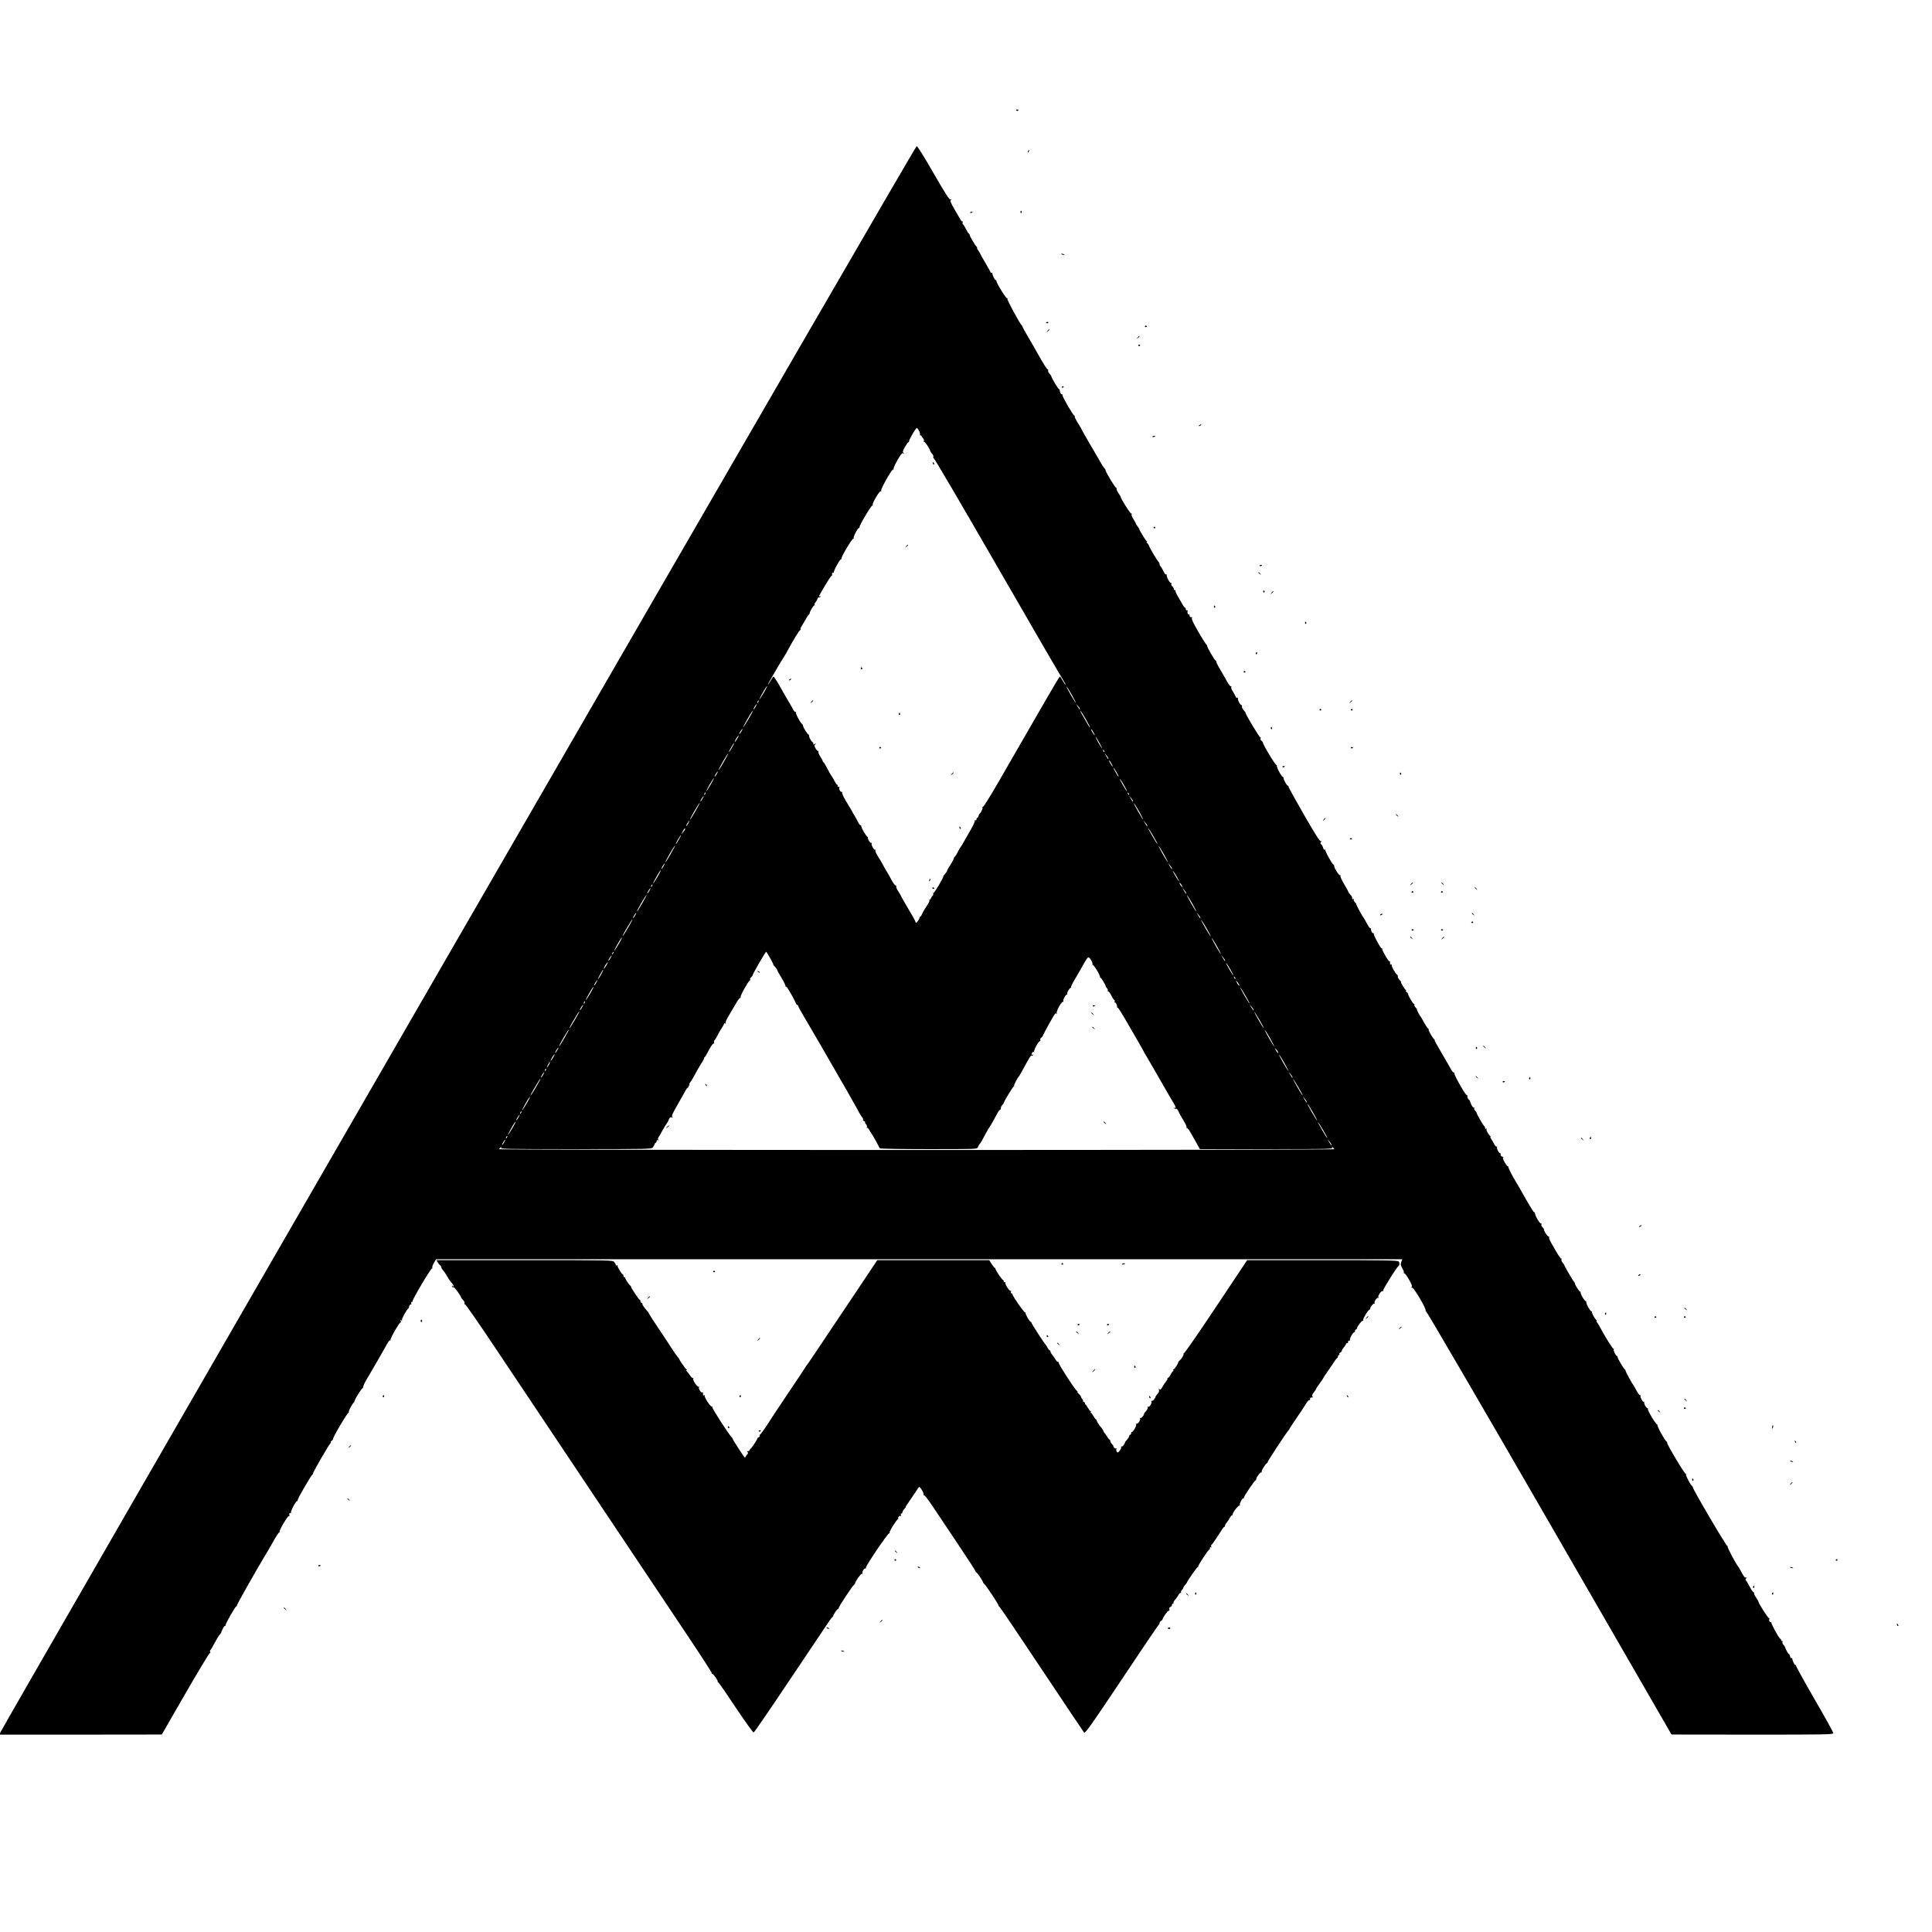 <?xml version="1.0" standalone="no"?>
<!DOCTYPE svg PUBLIC "-//W3C//DTD SVG 20010904//EN"
 "http://www.w3.org/TR/2001/REC-SVG-20010904/DTD/svg10.dtd">
<svg version="1.0" xmlns="http://www.w3.org/2000/svg"
 width="2036pt" height="2036pt" viewBox="0 0 2036 2036"
 preserveAspectRatio="xMidYMid meet">
<g transform="translate(0,2036) scale(0.1,-0.1)"
fill="#000000" stroke="none">
<path d="M10710 19196 c7 -7 13 -7 20 0 6 6 3 10 -10 10 -13 0 -16 -4 -10 -10z"/>
<path d="M4825 10470 c-2651 -4592 -4821 -8358 -4823 -8370 l-3 -20 853 0 853
1 250 434 c137 238 254 431 259 428 5 -4 6 -1 1 7 -4 7 -4 15 1 19 5 3 25 37
44 74 19 37 44 78 55 90 11 12 18 22 16 22 -1 0 5 17 15 37 9 20 20 35 24 33
4 -2 7 2 7 9 0 17 102 196 112 196 4 0 8 6 8 13 0 10 208 378 292 517 16 25
54 91 86 147 31 57 61 103 67 103 5 0 7 4 4 8 -7 12 89 174 98 165 4 -5 7 -3
6 2 -5 22 1 36 12 29 7 -4 8 -3 4 4 -7 12 50 122 63 122 4 0 8 6 8 13 0 16
142 260 156 269 7 4 9 8 5 8 -9 0 171 313 186 322 6 5 7 8 1 8 -5 0 -1 7 10
16 11 8 18 18 16 22 -6 12 153 281 163 275 5 -4 6 -1 2 5 -6 10 34 86 53 102
3 3 7 10 8 16 5 26 80 144 88 137 4 -5 5 -3 1 4 -3 6 13 45 37 85 38 63 180
309 225 390 9 15 19 25 23 23 4 -3 6 1 5 8 -2 18 96 187 105 181 5 -3 6 3 2
12 -5 13 -3 15 7 9 8 -5 11 -4 6 3 -6 10 48 110 67 123 5 3 8 8 7 10 -4 11 13
38 21 33 5 -3 6 2 3 10 -3 9 -1 16 5 16 6 0 10 3 9 8 -5 14 195 352 205 345 6
-3 7 -1 3 5 -4 6 3 30 16 52 l23 40 5092 0 5091 0 -11 -29 c-9 -24 -7 -35 11
-66 12 -20 19 -41 16 -47 -4 -6 -3 -8 3 -5 5 3 28 -26 51 -66 29 -51 37 -74
29 -79 -8 -5 -7 -8 5 -8 20 0 152 -225 142 -242 -4 -6 -3 -8 3 -5 5 3 590
-999 1299 -2228 l1289 -2234 853 -1 c776 0 852 1 852 16 0 9 -88 169 -197 356
-108 187 -196 347 -196 354 0 7 -4 11 -8 9 -7 -5 -35 55 -31 68 1 5 -2 6 -7 2
-6 -3 -13 6 -17 20 -3 14 -9 25 -13 25 -6 0 -33 48 -41 75 -2 6 -10 16 -17 24
-8 7 -12 20 -9 27 3 8 1 13 -3 11 -5 -1 -9 2 -9 7 0 5 -5 12 -10 15 -18 11
-101 164 -95 174 3 6 1 7 -4 4 -13 -8 -26 20 -16 35 3 6 2 8 -4 5 -8 -5 -113
159 -113 177 0 3 -11 22 -25 42 -14 20 -23 40 -20 44 3 4 -1 10 -8 13 -7 2
-25 30 -41 61 -16 31 -33 59 -38 62 -5 3 -4 12 3 20 9 12 9 13 -2 9 -10 -4
-24 13 -44 52 -17 32 -33 60 -36 63 -18 15 -118 203 -113 212 4 6 3 8 -2 5
-10 -5 -368 604 -364 619 1 4 -3 10 -8 13 -17 11 -72 118 -65 126 5 4 3 6 -2
3 -10 -6 -200 313 -196 327 2 4 -2 11 -7 14 -19 12 -102 163 -95 174 3 7 2 9
-2 4 -10 -8 -106 153 -99 165 3 4 1 8 -5 8 -14 0 -42 55 -33 65 4 5 2 5 -4 2
-11 -7 -42 49 -36 66 1 5 -1 6 -6 4 -4 -3 -21 20 -37 51 -17 31 -33 59 -36 62
-10 9 -78 135 -78 144 1 5 -3 12 -8 15 -14 9 -76 115 -76 129 0 6 -3 12 -7 12
-12 0 -41 60 -34 72 4 6 3 8 -3 5 -7 -5 -91 130 -148 238 -5 11 -16 28 -24 38
-8 9 -10 17 -5 17 5 0 4 4 -2 8 -17 12 -54 79 -47 85 3 4 1 7 -4 7 -16 0 -64
90 -56 104 3 6 2 8 -2 3 -11 -9 -66 83 -58 98 4 5 2 7 -2 2 -8 -6 -54 64 -58
88 -1 5 -5 12 -8 15 -9 7 -100 162 -102 174 -1 6 -10 19 -20 30 -10 11 -15 27
-12 35 3 9 3 12 -1 8 -7 -6 -38 42 -110 171 -13 24 -22 48 -19 53 4 5 0 9 -8
9 -11 0 -47 58 -47 75 1 3 -6 13 -15 22 -9 8 -14 22 -11 30 3 8 2 12 -3 9 -11
-7 -62 76 -64 104 -1 10 -4 17 -8 14 -6 -3 -46 62 -127 206 -10 19 -49 86 -86
148 -36 63 -63 118 -60 124 4 6 3 8 -2 5 -6 -3 -22 17 -37 44 -19 33 -24 49
-15 50 7 0 2 5 -11 10 -15 6 -21 14 -17 25 3 8 2 13 -2 10 -12 -7 -44 52 -36
66 4 6 3 8 -3 5 -5 -4 -16 6 -24 21 -7 15 -22 39 -32 55 -10 15 -15 27 -10 27
4 0 3 4 -2 8 -20 14 -46 63 -39 74 4 7 3 8 -4 4 -7 -4 -12 -1 -12 8 0 8 -4 16
-8 18 -9 3 -84 134 -82 143 0 3 -6 13 -15 21 -8 9 -12 20 -9 26 4 6 3 8 -3 5
-5 -3 -18 11 -27 31 -10 20 -16 37 -15 38 2 0 -4 9 -14 19 -10 9 -16 24 -13
32 3 8 2 12 -3 9 -12 -8 -143 222 -135 236 4 6 3 8 -3 5 -5 -3 -19 11 -30 31
-11 20 -56 99 -101 175 -44 75 -78 137 -74 137 4 0 2 4 -4 8 -15 10 -68 102
-58 102 4 0 1 6 -8 13 -8 6 -28 37 -44 67 -16 30 -32 57 -35 60 -9 7 -40 69
-37 73 2 2 -5 11 -15 21 -9 10 -15 22 -12 27 4 5 2 9 -4 9 -10 0 -65 94 -62
105 1 4 -6 13 -16 21 -10 7 -13 14 -8 14 6 0 6 3 -1 8 -13 9 -57 82 -49 82 3
0 -3 10 -15 22 -18 20 -21 27 -19 44 0 4 -4 10 -9 13 -19 13 -62 92 -56 103 4
7 3 8 -4 4 -11 -6 -16 6 -13 27 0 4 -3 7 -8 7 -11 0 -74 109 -74 127 0 7 -3
11 -5 8 -9 -8 -92 146 -85 158 3 5 1 7 -5 3 -10 -6 -28 30 -24 47 1 5 -1 6 -6
4 -4 -3 -21 20 -37 51 -17 31 -33 59 -36 62 -10 9 -80 139 -77 143 2 2 -5 11
-15 21 -9 10 -14 22 -11 28 4 7 2 8 -4 4 -7 -4 -12 -2 -12 3 0 19 -3 25 -22
45 -10 11 -18 23 -18 27 0 3 -21 41 -46 83 -25 42 -42 81 -38 87 4 7 3 9 -4 5
-10 -6 -67 84 -62 100 1 4 -3 10 -8 13 -18 11 -91 144 -85 154 3 6 1 7 -5 3
-7 -4 -14 3 -18 18 -3 14 -12 30 -20 37 -11 9 -12 15 -3 26 9 10 9 12 -2 8
-10 -4 -63 80 -179 282 -91 158 -164 290 -162 295 1 4 -2 8 -6 8 -12 0 -53 76
-45 84 3 3 2 6 -4 6 -16 0 -75 109 -67 122 4 6 3 8 -3 5 -10 -7 -148 223 -144
238 1 4 -5 12 -15 19 -11 8 -14 18 -9 26 5 7 4 11 -1 7 -8 -5 -160 246 -158
262 0 3 -8 15 -18 25 -17 19 -22 31 -19 49 0 4 -3 7 -7 7 -13 0 -43 59 -36 72
4 7 3 8 -5 4 -7 -5 -16 3 -24 21 -7 15 -20 40 -30 55 -10 15 -15 33 -11 39 4
7 3 9 -3 6 -6 -4 -23 17 -39 46 -16 29 -33 60 -39 69 -55 93 -78 135 -78 146
0 6 -4 12 -8 12 -8 0 -90 142 -88 154 0 5 -4 12 -9 15 -5 3 -44 64 -85 136
-52 89 -73 133 -66 141 7 8 4 11 -8 10 -11 0 -17 5 -17 16 1 10 -2 16 -6 13
-10 -6 -22 24 -14 36 3 5 0 8 -8 7 -7 -2 -12 5 -12 14 1 10 -2 16 -5 13 -4 -2
-17 13 -28 33 -11 20 -34 60 -51 89 -17 28 -28 54 -25 57 4 3 1 6 -5 6 -7 0
-12 6 -12 14 0 7 -7 19 -15 26 -9 7 -14 19 -11 27 3 8 2 12 -3 9 -11 -7 -54
72 -45 86 4 7 3 8 -4 4 -7 -4 -19 7 -29 31 -10 21 -24 44 -30 51 -7 7 -13 20
-13 27 0 7 -6 20 -13 27 -17 17 -95 150 -99 169 -2 8 -10 19 -18 26 -8 7 -10
13 -5 13 6 0 6 3 -1 8 -12 8 -73 107 -77 124 -1 7 -10 21 -19 32 -10 11 -18
24 -18 28 0 5 -12 26 -26 48 -15 22 -23 44 -18 51 4 7 3 10 -3 6 -9 -6 -113
159 -113 177 0 3 -11 22 -25 42 -14 20 -22 41 -18 48 3 6 3 8 -2 4 -8 -8 -114
167 -115 189 0 6 -4 13 -8 15 -5 2 -31 41 -57 88 -27 47 -77 134 -113 194 -35
60 -68 118 -73 130 -5 12 -25 45 -44 75 -19 30 -32 58 -29 63 3 4 1 8 -4 8
-12 0 -128 200 -126 217 1 7 -2 11 -6 8 -9 -5 -26 33 -22 48 1 5 -1 6 -5 4 -7
-5 -81 118 -85 140 -1 5 -10 17 -20 28 -10 10 -16 26 -13 34 3 9 3 12 -1 8 -7
-6 -35 37 -109 168 -43 76 -62 110 -109 189 -26 44 -48 85 -49 90 -1 6 -5 13
-8 16 -20 15 -159 272 -153 281 4 7 3 9 -3 6 -10 -6 -113 161 -113 183 0 5 -4
10 -9 10 -10 0 -37 60 -33 73 1 5 -2 6 -8 2 -5 -3 -10 -2 -10 2 0 5 -25 50
-55 101 -30 51 -55 95 -55 98 0 3 -9 19 -21 35 -11 16 -17 29 -12 29 4 0 3 4
-3 8 -15 10 -77 115 -77 130 0 6 -4 12 -8 12 -4 0 -17 20 -29 45 -12 25 -26
48 -32 51 -5 3 -7 13 -3 22 3 9 3 13 -1 9 -4 -4 -12 2 -18 12 -6 11 -35 61
-65 111 -43 75 -51 94 -40 102 11 8 11 9 -3 5 -13 -5 -51 55 -180 278 -100
174 -169 285 -178 285 -9 -1 -1798 -3089 -4835 -8350z m4860 5350 c9 -17 13
-35 10 -41 -4 -5 -2 -8 3 -7 6 2 11 -1 13 -7 1 -5 9 -16 16 -24 8 -7 12 -20 9
-28 -3 -8 -2 -12 2 -9 8 5 58 -68 64 -93 2 -8 11 -23 21 -33 10 -11 16 -26 13
-34 -3 -8 -2 -13 2 -10 5 3 296 -493 647 -1102 351 -609 663 -1147 693 -1195
30 -48 53 -90 50 -92 -2 -2 -15 16 -28 40 -14 25 -27 45 -31 45 -3 0 -63 -98
-131 -217 -69 -120 -183 -317 -253 -438 -70 -121 -193 -334 -272 -472 -84
-146 -150 -250 -156 -246 -6 3 -7 1 -3 -5 6 -10 -15 -54 -34 -72 -3 -3 -6 -12
-8 -20 -2 -8 -8 -16 -13 -18 -5 -2 -9 -10 -9 -18 0 -9 -5 -12 -12 -8 -6 4 -8
3 -5 -3 4 -6 -15 -48 -41 -93 -26 -45 -60 -105 -76 -133 -16 -29 -32 -54 -35
-57 -3 -3 -17 -26 -30 -52 -13 -27 -27 -48 -31 -48 -4 0 -7 -6 -7 -12 0 -7
-16 -39 -36 -70 -21 -31 -37 -61 -37 -66 0 -4 -9 -18 -20 -30 -11 -12 -20 -24
-19 -28 3 -11 -93 -174 -103 -174 -5 0 -7 -4 -3 -9 3 -5 -2 -16 -10 -24 -8 -9
-15 -20 -15 -26 0 -6 -5 -11 -11 -11 -5 0 -8 -4 -5 -8 5 -8 -4 -24 -52 -97 -7
-11 -18 -32 -25 -47 -6 -16 -15 -28 -19 -28 -4 0 -8 -6 -8 -12 -1 -17 -39 -67
-40 -51 0 7 -14 36 -31 65 -59 99 -129 221 -129 225 0 2 -12 21 -26 43 -14 21
-23 44 -19 50 3 6 1 9 -5 8 -7 -2 -26 24 -44 57 -17 33 -43 78 -57 100 -13 22
-31 53 -39 70 -8 16 -30 52 -48 80 -18 27 -30 56 -27 63 3 7 1 11 -3 8 -12 -7
-44 52 -36 66 4 6 3 8 -3 5 -5 -3 -17 7 -27 24 -9 16 -14 29 -9 29 4 0 3 4 -3
8 -17 11 -65 92 -67 112 -1 10 -4 17 -8 14 -4 -2 -14 8 -22 23 -7 16 -23 45
-35 66 -12 20 -31 52 -41 71 -11 18 -38 64 -60 101 -23 38 -39 75 -37 82 3 8
2 11 -4 8 -11 -7 -33 32 -25 45 4 6 1 9 -7 8 -7 -2 -12 3 -11 10 2 6 0 12 -5
12 -4 0 -16 17 -27 38 -10 20 -24 44 -31 52 -6 8 -27 44 -45 80 -19 36 -37 67
-41 68 -5 2 -8 8 -8 12 0 5 -11 26 -25 46 -14 21 -23 44 -20 51 2 8 1 12 -3 9
-5 -3 -16 9 -26 25 -15 25 -16 33 -4 47 12 15 11 16 -4 3 -17 -12 -19 -12 -17
5 0 4 -3 10 -8 13 -19 13 -43 62 -37 73 4 6 3 8 -2 5 -9 -5 -62 78 -62 97 0 5
-4 12 -9 15 -19 14 -73 114 -66 124 3 7 3 9 -2 5 -7 -7 -21 11 -41 52 -4 8
-24 42 -44 75 -20 33 -40 67 -44 75 -4 8 -12 24 -19 35 -7 11 -27 46 -45 78
-19 31 -37 57 -40 57 -4 0 -18 -20 -32 -45 -13 -24 -26 -42 -28 -40 -3 3 116
209 177 305 9 14 21 35 27 47 63 117 128 223 137 223 6 0 7 3 4 7 -4 3 0 17 8
29 8 13 27 45 42 71 14 26 30 51 35 54 6 3 10 10 10 15 0 18 39 84 49 84 6 0
8 4 4 9 -3 5 1 16 9 23 7 8 17 24 20 36 4 12 11 20 16 17 5 -3 12 0 16 6 4 8
3 9 -4 5 -7 -4 -12 -5 -12 -3 0 13 123 217 131 217 5 0 8 3 8 8 -3 20 2 32 13
26 6 -4 8 -3 5 3 -7 11 67 146 75 138 3 -3 5 1 5 8 0 25 115 217 126 210 6 -3
7 -1 3 5 -7 12 47 116 56 107 2 -3 5 1 5 9 0 23 127 235 137 229 5 -4 6 -1 3
5 -10 14 72 154 85 145 7 -3 8 -1 4 6 -9 14 114 232 127 224 6 -3 7 -1 4 4 -4
6 14 47 39 91 34 61 50 80 62 75 13 -4 14 -3 3 5 -11 8 -8 19 15 61 16 28 32
51 37 51 4 0 7 5 7 11 0 17 71 139 81 139 4 0 16 -14 24 -30z m-1636 -2760
c-23 -38 -43 -70 -46 -70 -5 0 53 105 70 128 22 29 13 7 -24 -58z m3245 -21
c25 -45 45 -84 43 -85 -2 -2 -26 37 -55 87 -28 49 -47 87 -43 84 5 -2 30 -42
55 -86z m-3301 -74 c-3 -9 -8 -14 -10 -11 -3 3 -2 9 2 15 9 16 15 13 8 -4z
m-31 -54 c-9 -16 -18 -28 -21 -26 -4 5 27 55 34 55 2 0 -4 -13 -13 -29z m3418
-24 c0 -12 0 -11 -24 28 l-17 30 20 -24 c12 -13 21 -28 21 -34z m-3493 -106
c-29 -49 -54 -88 -55 -86 -4 3 72 139 91 163 23 29 12 6 -36 -77z m3557 -2
c25 -45 45 -84 43 -86 -2 -2 -16 18 -30 44 -15 27 -38 68 -53 92 -15 24 -22
41 -17 38 6 -4 32 -44 57 -88z m-3632 -128 c-9 -16 -18 -28 -21 -26 -4 5 27
55 34 55 2 0 -4 -13 -13 -29z m3713 -12 c22 -41 11 -36 -14 7 -12 19 -16 32
-11 29 6 -3 17 -19 25 -36z m-3756 -64 c-12 -19 -23 -35 -25 -35 -6 0 14 40
29 58 18 23 16 12 -4 -23z m3821 -50 c18 -33 28 -55 23 -50 -6 6 -26 37 -44
70 -18 33 -28 56 -22 50 5 -5 25 -37 43 -70z m-3877 -44 c-15 -28 -29 -48 -31
-46 -4 4 48 95 55 95 2 0 -8 -22 -24 -49z m3925 -46 c-3 -3 -9 2 -12 12 -6 14
-5 15 5 6 7 -7 10 -15 7 -18z m-4011 -105 c-28 -49 -52 -88 -54 -86 -6 5 93
176 102 176 2 0 -19 -40 -48 -90z m4053 37 c0 -12 0 -11 -24 28 l-17 30 20
-24 c12 -13 21 -28 21 -34z m35 -58 c22 -41 11 -36 -14 7 -12 19 -16 32 -11
29 6 -3 17 -19 25 -36z m50 -85 c15 -25 25 -47 23 -49 -2 -2 -16 18 -31 46
-35 62 -28 65 8 3z m-4213 -23 c-9 -16 -18 -28 -21 -26 -4 5 27 55 34 55 2 0
-4 -13 -13 -29z m-62 -107 c-21 -36 -41 -68 -45 -72 -10 -10 23 55 52 101 39
62 34 42 -7 -29z m4359 -16 c18 -32 30 -58 28 -58 -3 0 -24 33 -47 73 -23 39
-35 65 -27 57 8 -8 29 -41 46 -72z m-4416 -83 c-3 -9 -8 -14 -10 -11 -3 3 -2
9 2 15 9 16 15 13 8 -4z m4465 -10 c-3 -3 -9 2 -12 12 -6 14 -5 15 5 6 7 -7
10 -15 7 -18z m-4496 -44 c-9 -16 -18 -28 -21 -26 -4 5 27 55 34 55 2 0 -4
-13 -13 -29z m4538 -24 c0 -12 0 -11 -24 28 l-17 30 20 -24 c12 -13 21 -28 21
-34z m-4613 -107 c-28 -49 -52 -88 -54 -86 -6 5 93 176 102 176 2 0 -19 -40
-48 -90z m4677 -1 c25 -45 45 -84 43 -85 -2 -2 -26 37 -55 87 -28 49 -47 87
-43 84 5 -2 30 -42 55 -86z m-4752 -128 c-9 -16 -18 -28 -21 -26 -4 5 27 55
34 55 2 0 -4 -13 -13 -29z m4838 -24 c0 -12 0 -11 -24 28 l-17 30 20 -24 c12
-13 21 -28 21 -34z m64 -108 c26 -44 46 -82 44 -84 -2 -2 -27 37 -55 86 -29
50 -49 88 -44 85 4 -3 29 -42 55 -87z m-4934 74 c0 -5 -10 -19 -21 -33 l-20
-25 16 33 c15 30 25 41 25 25z m-67 -112 c-15 -28 -29 -48 -31 -46 -4 4 48 95
55 95 2 0 -8 -22 -24 -49z m-86 -151 c-28 -49 -52 -88 -54 -86 -6 5 93 176
102 176 2 0 -19 -40 -48 -90z m5198 -2 c25 -44 44 -82 42 -84 -1 -2 -26 37
-54 86 -28 50 -47 88 -42 85 4 -3 29 -42 54 -87z m-5273 -127 c-9 -16 -18 -28
-21 -26 -4 5 27 55 34 55 2 0 -4 -13 -13 -29z m5358 -24 c0 -12 0 -11 -24 28
l-17 30 20 -24 c12 -13 21 -28 21 -34z m-5421 -87 c-23 -38 -43 -70 -46 -70
-5 0 53 105 70 128 22 29 13 7 -24 -58z m5476 -5 c15 -27 23 -45 17 -40 -5 6
-24 35 -42 65 -17 30 -25 48 -17 40 7 -8 26 -37 42 -65z m55 -99 c0 -6 -7 -1
-15 10 -8 10 -15 23 -15 28 0 6 7 1 15 -10 8 -10 15 -23 15 -28z m-5587 9 c-3
-9 -8 -14 -10 -11 -3 3 -2 9 2 15 9 16 15 13 8 -4z m-31 -54 c-9 -16 -18 -28
-21 -26 -4 5 27 55 34 55 2 0 -4 -13 -13 -29z m5658 -24 c0 -12 0 -11 -24 28
l-17 30 20 -24 c12 -13 21 -28 21 -34z m-5733 -107 c-28 -49 -52 -88 -54 -86
-6 5 93 176 102 176 2 0 -19 -40 -48 -90z m5797 -1 c25 -45 45 -84 43 -85 -2
-2 -26 37 -55 87 -28 49 -47 87 -43 84 5 -2 30 -42 55 -86z m-5872 -128 c-9
-16 -18 -28 -21 -26 -4 5 27 55 34 55 2 0 -4 -13 -13 -29z m5958 -24 c0 -12 0
-11 -24 28 l-17 30 20 -24 c12 -13 21 -28 21 -34z m-6033 -106 c-28 -49 -54
-88 -56 -86 -2 2 14 32 34 67 57 96 65 108 70 108 2 0 -19 -40 -48 -89z m6097
-2 c26 -44 46 -83 44 -85 -2 -2 -27 37 -56 87 -28 49 -48 87 -43 85 4 -3 29
-42 55 -87z m-6195 -169 c-23 -38 -43 -70 -46 -70 -5 0 53 105 70 128 22 29
13 7 -24 -58z m6305 -21 c25 -45 45 -84 43 -85 -2 -2 -26 37 -55 87 -28 49
-47 87 -43 84 5 -2 30 -42 55 -86z m-6361 -74 c-3 -9 -8 -14 -10 -11 -3 3 -2
9 2 15 9 16 15 13 8 -4z m1653 -52 c21 -38 36 -68 33 -68 -2 0 6 -11 19 -25
12 -13 22 -27 22 -32 0 -4 20 -41 45 -82 25 -40 44 -80 42 -87 -2 -8 -2 -10 1
-6 2 5 10 -1 18 -11 22 -31 85 -145 91 -164 3 -10 9 -18 14 -18 5 0 9 -4 9 -9
0 -4 26 -53 58 -107 65 -109 314 -539 345 -594 10 -19 43 -75 72 -125 29 -49
63 -110 77 -135 14 -25 36 -63 48 -85 13 -22 33 -58 44 -80 12 -22 27 -46 34
-53 7 -8 10 -17 7 -22 -3 -4 2 -11 11 -14 9 -4 14 -9 11 -12 -3 -4 1 -13 9
-21 8 -9 13 -22 10 -30 -3 -8 -2 -12 3 -9 4 3 14 -7 22 -22 8 -15 16 -29 19
-32 10 -10 90 -153 90 -161 0 -5 230 -9 514 -9 505 0 515 0 521 20 3 11 12 26
18 33 11 12 20 26 73 126 13 24 28 49 33 55 8 10 41 68 84 148 11 20 23 35 27
33 3 -2 7 6 7 18 1 12 8 26 15 32 7 5 14 15 15 21 3 17 94 168 107 176 6 4 7
8 3 8 -7 0 39 88 53 100 3 3 12 19 21 35 90 166 103 188 111 179 3 -3 9 0 14
7 4 8 3 10 -4 5 -14 -8 -15 -4 -6 18 3 9 11 13 18 9 6 -3 8 -3 4 2 -9 10 41
105 58 112 8 3 11 10 7 16 -3 5 1 15 9 21 8 6 16 14 16 19 2 7 50 98 67 126 6
9 23 40 39 69 21 38 32 49 39 40 6 -9 7 -7 3 5 -7 22 53 129 68 120 5 -3 6 -1
2 5 -8 13 23 72 38 72 5 0 6 3 3 6 -8 8 24 64 36 64 4 0 6 3 4 8 -3 4 19 48
49 97 29 50 70 120 90 157 31 54 40 65 52 56 20 -17 42 -64 34 -74 -4 -5 -3
-6 2 -2 9 8 79 -106 79 -129 0 -7 3 -11 5 -8 5 5 52 -71 55 -90 1 -5 8 -16 15
-23 7 -8 9 -18 6 -24 -4 -6 -3 -8 3 -5 5 3 20 -16 34 -43 13 -27 28 -50 33
-50 4 0 5 -7 2 -16 -3 -8 -2 -12 3 -9 9 5 27 -32 23 -47 -1 -5 2 -8 7 -8 7 0
44 -60 121 -194 9 -17 47 -82 84 -145 36 -62 66 -115 66 -117 0 -3 11 -21 24
-42 12 -20 78 -134 146 -252 67 -118 133 -232 146 -252 26 -40 31 -64 12 -52
-7 4 -8 3 -4 -4 4 -6 12 -9 19 -6 7 2 18 -10 26 -28 7 -18 31 -61 53 -96 21
-34 36 -68 32 -74 -4 -6 -3 -8 3 -5 6 4 28 -26 50 -66 22 -40 51 -91 64 -114
l24 -43 704 0 c669 0 703 1 690 18 -13 15 -12 16 4 3 9 -7 17 -17 17 -22 0 -4
-1980 -8 -4400 -8 -2420 0 -4400 4 -4400 8 0 5 8 15 18 22 15 13 16 12 3 -3
-13 -17 26 -18 786 -18 760 0 799 1 813 18 8 10 16 25 18 33 2 8 8 16 13 17 5
2 9 10 9 18 0 9 5 12 12 8 7 -4 8 -3 4 5 -4 6 -3 17 2 24 6 7 25 39 42 72 18
33 39 67 46 75 7 8 17 28 23 44 9 21 16 26 29 21 13 -5 14 -3 6 5 -9 9 6 42
59 133 38 67 76 134 84 150 8 15 19 27 24 27 6 0 7 5 4 10 -3 6 -1 10 5 10 6
0 9 4 5 9 -3 5 0 15 7 23 7 7 22 31 34 53 29 55 58 106 88 154 15 22 26 45 26
50 0 5 3 11 8 13 4 2 16 21 27 43 30 62 61 106 69 98 4 -4 4 0 1 9 -3 8 0 22
7 29 8 8 21 30 30 49 9 19 28 52 42 73 14 21 26 42 26 48 0 6 5 7 12 3 6 -4 8
-3 5 3 -6 9 8 39 53 113 5 8 28 48 51 87 22 40 45 70 50 67 5 -3 6 1 4 9 -6
13 81 169 97 175 5 2 6 7 3 12 -3 4 2 13 10 20 8 7 15 16 15 20 0 14 137 250
144 250 3 0 21 -30 42 -67z m-1684 -2 c-9 -16 -18 -28 -21 -26 -4 5 27 55 34
55 2 0 -4 -13 -13 -29z m6478 -24 c0 -12 0 -11 -24 28 l-17 30 20 -24 c12 -13
21 -28 21 -34z m-6521 -52 c-12 -19 -23 -35 -25 -35 -6 0 14 40 29 58 18 23
16 12 -4 -23z m6580 -47 c18 -32 30 -58 28 -58 -3 0 -24 33 -47 73 -23 39 -35
65 -27 57 8 -8 29 -41 46 -72z m-6635 -48 c-15 -28 -29 -49 -31 -47 -4 5 47
97 53 97 3 0 -7 -23 -22 -50z m6684 -45 c-3 -3 -9 2 -12 12 -6 14 -5 15 5 6 7
-7 10 -15 7 -18z m-6736 -44 c-9 -16 -18 -28 -21 -26 -4 5 27 55 34 55 2 0 -4
-13 -13 -29z m6778 -25 c0 -12 -14 5 -31 39 -8 16 -6 15 10 -4 12 -13 21 -28
21 -35z m-6841 -86 c-23 -38 -43 -70 -46 -70 -5 0 53 105 70 128 22 29 13 7
-24 -58z m6905 -21 c26 -44 46 -82 44 -84 -2 -2 -27 37 -55 86 -29 50 -49 88
-44 85 4 -3 29 -42 55 -87z m-6961 -74 c-3 -9 -8 -14 -10 -11 -3 3 -2 9 2 15
9 16 15 13 8 -4z m-31 -54 c-9 -16 -18 -28 -21 -26 -4 5 27 55 34 55 2 0 -4
-13 -13 -29z m7078 -24 c0 -12 0 -11 -24 28 l-17 30 20 -24 c12 -13 21 -28 21
-34z m-7153 -106 c-28 -49 -54 -88 -56 -86 -2 2 14 32 34 67 57 96 65 108 70
108 2 0 -19 -40 -48 -89z m7217 -2 c26 -44 46 -82 44 -84 -2 -2 -27 37 -55 86
-29 50 -49 88 -44 85 4 -3 29 -42 55 -87z m-7327 -189 c-28 -49 -52 -88 -54
-86 -6 5 93 176 102 176 2 0 -19 -40 -48 -90z m7437 -1 c25 -45 45 -84 43 -85
-2 -2 -26 37 -55 87 -28 49 -47 87 -43 84 5 -2 30 -42 55 -86z m-7512 -128
c-9 -16 -18 -28 -21 -26 -4 5 27 55 34 55 2 0 -4 -13 -13 -29z m7598 -25 c0
-12 -14 5 -31 39 -8 16 -6 15 10 -4 12 -13 21 -28 21 -35z m-7641 -51 c-12
-19 -23 -35 -25 -35 -6 0 14 40 29 58 18 23 16 12 -4 -23z m7705 -56 c25 -45
45 -84 43 -85 -2 -2 -26 37 -55 87 -28 49 -47 87 -43 84 5 -2 30 -42 55 -86z
m-7749 -19 c-9 -16 -18 -30 -21 -30 -2 0 2 14 11 30 9 17 18 30 21 30 2 0 -2
-13 -11 -30z m-32 -55 c-3 -9 -8 -14 -10 -11 -3 3 -2 9 2 15 9 16 15 13 8 -4z
m-31 -54 c-9 -16 -18 -28 -21 -26 -4 5 27 55 34 55 2 0 -4 -13 -13 -29z m7898
-24 c0 -12 0 -11 -24 28 l-17 30 20 -24 c12 -13 21 -28 21 -34z m-7973 -106
c-28 -49 -54 -88 -56 -86 -2 2 14 32 34 67 57 96 65 108 70 108 2 0 -19 -40
-48 -89z m8037 -2 c26 -44 46 -82 44 -84 -2 -2 -27 37 -55 86 -29 50 -49 88
-44 85 4 -3 29 -42 55 -87z m-8135 -169 c-23 -38 -43 -70 -46 -70 -5 0 53 105
70 128 22 29 13 7 -24 -58z m8221 17 c0 -12 0 -11 -24 28 l-17 30 20 -24 c12
-13 21 -28 21 -34z m110 -195 c-1 -10 -100 161 -100 172 0 6 23 -29 50 -77 28
-48 50 -91 50 -95z m-8387 83 c-3 -9 -8 -14 -10 -11 -3 3 -2 9 2 15 9 16 15
13 8 -4z m-31 -54 c-9 -16 -18 -28 -21 -26 -4 5 27 55 34 55 2 0 -4 -13 -13
-29z m-63 -111 c-23 -38 -43 -70 -46 -70 -5 0 53 105 70 128 22 29 13 7 -24
-58z m8545 -21 c26 -44 46 -82 44 -84 -2 -2 -27 37 -55 86 -29 50 -49 88 -44
85 4 -3 29 -42 55 -87z m-8601 -74 c-3 -9 -8 -14 -10 -11 -3 3 -2 9 2 15 9 16
15 13 8 -4z m-31 -54 c-9 -16 -18 -28 -21 -26 -4 5 27 55 34 55 2 0 -4 -13
-13 -29z m8718 -24 c0 -12 0 -11 -24 28 l-17 30 20 -24 c12 -13 21 -28 21 -34z"/>
<path d="M9830 15481 c0 -6 4 -13 10 -16 6 -3 7 1 4 9 -7 18 -14 21 -14 7z"/>
<path d="M9549 14603 c-13 -16 -12 -17 4 -4 16 13 21 21 13 21 -2 0 -10 -8
-17 -17z"/>
<path d="M9073 13315 c0 -8 4 -12 9 -9 5 3 6 10 3 15 -9 13 -12 11 -12 -6z"/>
<path d="M8320 13200 c-9 -6 -10 -10 -3 -10 6 0 15 5 18 10 8 12 4 12 -15 0z"/>
<path d="M8549 12963 c-13 -16 -12 -17 4 -4 16 13 21 21 13 21 -2 0 -10 -8
-17 -17z"/>
<path d="M9473 12835 c0 -8 4 -12 9 -9 5 3 6 10 3 15 -9 13 -12 11 -12 -6z"/>
<path d="M9266 12482 c-3 -5 1 -9 9 -9 8 0 12 4 9 9 -3 4 -7 8 -9 8 -2 0 -6
-4 -9 -8z"/>
<path d="M10029 12203 c-13 -16 -12 -17 4 -4 16 13 21 21 13 21 -2 0 -10 -8
-17 -17z"/>
<path d="M10110 11641 c0 -6 4 -13 10 -16 6 -3 7 1 4 9 -7 18 -14 21 -14 7z"/>
<path d="M9795 11089 c-4 -6 -5 -12 -2 -15 2 -3 7 2 10 11 7 17 1 20 -8 4z"/>
<path d="M9826 11002 c-3 -5 1 -9 9 -9 8 0 12 4 9 9 -3 4 -7 8 -9 8 -2 0 -6
-4 -9 -8z"/>
<path d="M7987 10119 c7 -7 15 -10 18 -7 3 3 -2 9 -12 12 -14 6 -15 5 -6 -5z"/>
<path d="M11516 9758 c3 -5 10 -6 15 -3 13 9 11 12 -6 12 -8 0 -12 -4 -9 -9z"/>
<path d="M11500 9686 c0 -2 8 -10 18 -17 15 -13 16 -12 3 4 -13 16 -21 21 -21
13z"/>
<path d="M11510 9536 c0 -2 8 -10 18 -17 15 -13 16 -12 3 4 -13 16 -21 21 -21
13z"/>
<path d="M7436 8927 c3 -10 9 -15 12 -12 3 3 0 11 -7 18 -10 9 -11 8 -5 -6z"/>
<path d="M11630 8536 c0 -2 8 -10 18 -17 15 -13 16 -12 3 4 -13 16 -21 21 -21
13z"/>
<path d="M7029 8483 c-13 -16 -12 -17 4 -4 9 7 17 15 17 17 0 8 -8 3 -21 -13z"/>
<path d="M10835 18769 c-4 -6 -5 -12 -2 -15 2 -3 7 2 10 11 7 17 1 20 -8 4z"/>
<path d="M10755 18131 c-3 -5 -2 -12 3 -15 5 -3 9 1 9 9 0 17 -3 19 -12 6z"/>
<path d="M10225 18120 c-3 -6 1 -7 9 -4 18 7 21 14 7 14 -6 0 -13 -4 -16 -10z"/>
<path d="M11184 17682 c4 -3 14 -7 22 -8 9 -1 13 0 10 4 -4 3 -14 7 -22 8 -9
1 -13 0 -10 -4z"/>
<path d="M11026 16958 c3 -5 10 -6 15 -3 13 9 11 12 -6 12 -8 0 -12 -4 -9 -9z"/>
<path d="M12066 16922 c-3 -5 1 -9 9 -9 8 0 12 4 9 9 -3 4 -7 8 -9 8 -2 0 -6
-4 -9 -8z"/>
<path d="M11039 16873 c-13 -16 -12 -17 4 -4 9 7 17 15 17 17 0 8 -8 3 -21
-13z"/>
<path d="M11989 16803 c-13 -16 -12 -17 4 -4 16 13 21 21 13 21 -2 0 -10 -8
-17 -17z"/>
<path d="M11996 16722 c-3 -5 1 -9 9 -9 8 0 12 4 9 9 -3 4 -7 8 -9 8 -2 0 -6
-4 -9 -8z"/>
<path d="M11190 16279 c0 -5 5 -7 10 -4 6 3 10 8 10 11 0 2 -4 4 -10 4 -5 0
-10 -5 -10 -11z"/>
<path d="M12640 15880 c-9 -6 -10 -10 -3 -10 6 0 15 5 18 10 8 12 4 12 -15 0z"/>
<path d="M12145 15759 c-3 -4 2 -6 10 -5 21 3 28 13 10 13 -9 0 -18 -4 -20 -8z"/>
<path d="M12156 14802 c-3 -5 1 -9 9 -9 8 0 12 4 9 9 -3 4 -7 8 -9 8 -2 0 -6
-4 -9 -8z"/>
<path d="M13276 14398 c3 -5 10 -6 15 -3 13 9 11 12 -6 12 -8 0 -12 -4 -9 -9z"/>
<path d="M13260 14326 c0 -2 8 -10 18 -17 15 -13 16 -12 3 4 -13 16 -21 21
-21 13z"/>
<path d="M13313 14125 c0 -8 4 -12 9 -9 5 3 6 10 3 15 -9 13 -12 11 -12 -6z"/>
<path d="M13399 14113 c-13 -16 -12 -17 4 -4 16 13 21 21 13 21 -2 0 -10 -8
-17 -17z"/>
<path d="M12793 13965 c0 -8 4 -12 9 -9 5 3 6 10 3 15 -9 13 -12 11 -12 -6z"/>
<path d="M13753 13795 c0 -8 4 -12 9 -9 5 3 6 10 3 15 -9 13 -12 11 -12 -6z"/>
<path d="M13235 13481 c-3 -5 -2 -12 3 -15 5 -3 9 1 9 9 0 17 -3 19 -12 6z"/>
<path d="M13106 13282 c-3 -5 1 -9 9 -9 8 0 12 4 9 9 -3 4 -7 8 -9 8 -2 0 -6
-4 -9 -8z"/>
<path d="M14229 12963 c-13 -16 -12 -17 4 -4 9 7 17 15 17 17 0 8 -8 3 -21
-13z"/>
<path d="M13906 12882 c-3 -5 1 -9 9 -9 8 0 12 4 9 9 -3 4 -7 8 -9 8 -2 0 -6
-4 -9 -8z"/>
<path d="M14236 12882 c-3 -5 1 -9 9 -9 8 0 12 4 9 9 -3 4 -7 8 -9 8 -2 0 -6
-4 -9 -8z"/>
<path d="M13393 12685 c0 -8 4 -12 9 -9 5 3 6 10 3 15 -9 13 -12 11 -12 -6z"/>
<path d="M14236 12478 c3 -5 10 -6 15 -3 13 9 11 12 -6 12 -8 0 -12 -4 -9 -9z"/>
<path d="M13516 12278 c3 -5 10 -6 15 -3 13 9 11 12 -6 12 -8 0 -12 -4 -9 -9z"/>
<path d="M14753 12205 c0 -8 4 -12 9 -9 5 3 6 10 3 15 -9 13 -12 11 -12 -6z"/>
<path d="M14710 11776 c0 -2 8 -10 18 -17 15 -13 16 -12 3 4 -13 16 -21 21
-21 13z"/>
<path d="M13949 11723 c-13 -16 -12 -17 4 -4 16 13 21 21 13 21 -2 0 -10 -8
-17 -17z"/>
<path d="M14226 11518 c3 -5 10 -6 15 -3 13 9 11 12 -6 12 -8 0 -12 -4 -9 -9z"/>
<path d="M14869 11043 c-13 -16 -12 -17 4 -4 9 7 17 15 17 17 0 8 -8 3 -21
-13z"/>
<path d="M15190 11056 c0 -2 8 -10 18 -17 15 -13 16 -12 3 4 -13 16 -21 21
-21 13z"/>
<path d="M15540 11006 c0 -2 8 -10 18 -17 15 -13 16 -12 3 4 -13 16 -21 21
-21 13z"/>
<path d="M14876 10962 c-3 -5 1 -9 9 -9 8 0 12 4 9 9 -3 4 -7 8 -9 8 -2 0 -6
-4 -9 -8z"/>
<path d="M15186 10962 c-3 -5 1 -9 9 -9 8 0 12 4 9 9 -3 4 -7 8 -9 8 -2 0 -6
-4 -9 -8z"/>
<path d="M15510 10736 c0 -2 8 -10 18 -17 15 -13 16 -12 3 4 -13 16 -21 21
-21 13z"/>
<path d="M14545 10720 c-3 -6 1 -7 9 -4 18 7 21 14 7 14 -6 0 -13 -4 -16 -10z"/>
<path d="M15506 10642 c-3 -5 1 -9 9 -9 8 0 12 4 9 9 -3 4 -7 8 -9 8 -2 0 -6
-4 -9 -8z"/>
<path d="M14876 10558 c3 -5 10 -6 15 -3 13 9 11 12 -6 12 -8 0 -12 -4 -9 -9z"/>
<path d="M15186 10558 c3 -5 10 -6 15 -3 13 9 11 12 -6 12 -8 0 -12 -4 -9 -9z"/>
<path d="M14860 10486 c0 -2 8 -10 18 -17 15 -13 16 -12 3 4 -13 16 -21 21
-21 13z"/>
<path d="M15199 10473 c-13 -16 -12 -17 4 -4 9 7 17 15 17 17 0 8 -8 3 -21
-13z"/>
<path d="M15630 9336 c0 -2 8 -10 18 -17 15 -13 16 -12 3 4 -13 16 -21 21 -21
13z"/>
<path d="M15553 9315 c0 -8 4 -12 9 -9 5 3 6 10 3 15 -9 13 -12 11 -12 -6z"/>
<path d="M15550 9016 c0 -2 8 -10 18 -17 15 -13 16 -12 3 4 -13 16 -21 21 -21
13z"/>
<path d="M16115 9001 c-3 -5 -2 -12 3 -15 5 -3 9 1 9 9 0 17 -3 19 -12 6z"/>
<path d="M15836 8958 c3 -5 10 -6 15 -3 13 9 11 12 -6 12 -8 0 -12 -4 -9 -9z"/>
<path d="M16755 8371 c-3 -5 -2 -12 3 -15 5 -3 9 1 9 9 0 17 -3 19 -12 6z"/>
<path d="M16660 8366 c0 -2 8 -10 18 -17 15 -13 16 -12 3 4 -13 16 -21 21 -21
13z"/>
<path d="M17280 7440 c-9 -6 -10 -10 -3 -10 6 0 15 5 18 10 8 12 4 12 -15 0z"/>
<path d="M4612 7058 c7 -13 19 -27 26 -31 6 -4 12 -14 12 -21 0 -7 9 -21 19
-33 10 -11 26 -33 35 -49 24 -44 39 -65 59 -86 19 -20 23 -43 5 -32 -7 4 -8 3
-4 -5 4 -6 11 -9 16 -6 8 5 80 -95 80 -110 0 -3 9 -14 21 -26 11 -11 18 -27
15 -35 -3 -8 -2 -12 4 -9 5 3 145 -198 311 -447 392 -587 1629 -2438 2005
-3000 161 -240 290 -439 286 -442 -3 -3 -1 -6 5 -6 6 0 22 -18 37 -40 14 -22
23 -40 19 -40 -4 0 0 -6 9 -12 9 -7 93 -129 187 -271 95 -142 177 -257 184
-254 6 2 168 237 359 523 191 285 351 524 355 529 4 6 30 44 57 85 27 41 53
77 58 78 4 2 8 8 8 12 0 13 47 80 52 75 3 -3 5 1 5 7 0 15 149 240 165 249 5
3 9 9 9 13 -2 14 62 106 70 100 5 -3 8 -2 7 3 -5 17 14 53 28 53 8 0 13 4 9 9
-7 13 233 367 246 363 6 -1 8 2 4 8 -6 9 68 128 89 142 6 4 7 8 2 8 -5 0 -3 7
4 15 7 8 16 12 21 9 5 -3 6 2 3 10 -3 9 -1 16 5 16 6 0 11 6 11 13 0 7 9 23
20 35 12 12 18 22 15 22 -3 0 17 30 43 68 26 37 58 84 71 104 12 21 26 38 29
38 13 -1 52 -72 46 -82 -4 -6 -3 -8 3 -5 5 3 43 -44 84 -106 41 -62 163 -242
269 -402 107 -159 194 -293 192 -297 -1 -5 2 -8 7 -8 8 0 69 -90 72 -108 1 -4
7 -11 14 -17 18 -15 157 -225 148 -225 -4 0 0 -6 9 -12 9 -7 210 -305 448
-663 238 -357 438 -656 445 -664 11 -11 80 87 396 560 210 316 386 576 391
577 4 2 8 10 8 17 0 8 6 18 14 22 8 4 15 11 16 15 2 21 57 97 66 93 7 -2 10 4
7 16 -3 11 1 21 11 25 9 3 16 12 16 20 0 8 5 14 11 14 5 0 8 4 5 8 -3 5 5 19
17 33 12 13 28 36 36 51 8 15 19 25 24 21 6 -3 7 -1 3 5 -3 6 1 17 9 25 8 9
15 20 15 24 0 5 8 18 18 29 10 10 19 22 20 27 4 17 109 167 114 162 2 -3 5 1
5 8 0 14 102 170 115 175 4 2 8 10 8 18 0 9 5 12 12 8 7 -5 8 -3 3 6 -4 7 -4
15 1 19 8 5 26 30 79 111 5 9 19 30 30 48 11 17 23 32 28 32 4 0 7 6 7 13 0 7
8 22 18 33 9 10 23 31 31 46 8 16 18 28 23 28 4 0 8 5 8 11 0 20 61 99 72 93
7 -4 8 -2 4 4 -7 13 23 72 36 72 4 0 8 5 8 10 0 15 112 180 122 180 4 0 7 3 6
8 -5 14 44 82 54 76 6 -4 8 -2 4 4 -6 11 35 80 57 94 7 4 9 8 5 8 -7 0 182
289 216 331 8 9 15 20 17 25 2 5 36 56 74 113 39 56 75 110 80 119 30 51 47
72 55 67 4 -3 7 3 6 13 -1 11 6 16 18 15 13 -1 15 2 7 10 -8 8 -4 20 14 43 14
18 25 35 25 39 0 3 18 30 40 60 22 30 40 57 40 60 0 3 5 11 10 18 6 7 36 50
67 97 30 47 59 87 64 88 5 2 9 10 9 18 0 8 5 14 11 14 5 0 7 5 4 10 -3 6 1 13
9 16 9 3 16 12 16 18 0 7 8 21 18 32 10 10 21 27 25 37 4 10 11 16 16 13 5 -3
8 2 7 12 0 9 5 16 12 14 8 -1 11 2 8 7 -7 11 32 81 45 81 5 0 9 7 9 15 0 8 5
15 10 15 6 0 10 6 10 13 1 19 56 87 65 79 5 -4 5 -1 1 5 -7 12 48 104 66 111
4 2 8 8 8 14 0 17 37 58 45 50 5 -4 5 -1 1 6 -9 14 28 65 39 54 5 -4 5 -1 1 6
-9 16 32 74 46 66 7 -4 8 -2 4 5 -6 9 139 241 163 261 12 9 12 32 0 46 -10 12
-138 14 -804 14 l-792 0 -329 -494 c-181 -272 -333 -491 -338 -488 -5 3 -6 0
-3 -5 6 -10 -25 -59 -46 -74 -5 -3 -9 -10 -10 -15 -2 -17 -39 -74 -49 -74 -5
0 -6 -4 -3 -10 3 -5 2 -10 -3 -10 -4 0 -16 -16 -25 -35 -9 -19 -22 -35 -29
-35 -6 0 -8 -3 -5 -6 4 -4 -4 -19 -16 -34 -12 -15 -30 -42 -40 -61 -15 -27
-20 -30 -28 -18 -8 11 -9 9 -5 -7 4 -13 -1 -28 -14 -42 -11 -12 -21 -25 -22
-29 -3 -20 -31 -52 -41 -46 -6 3 -7 1 -3 -6 9 -15 -21 -64 -34 -56 -6 3 -7 0
-5 -7 3 -8 -5 -25 -17 -38 -13 -14 -23 -27 -22 -30 3 -13 -29 -49 -39 -43 -6
3 -7 1 -3 -5 9 -15 -23 -64 -37 -55 -5 3 -7 1 -3 -5 7 -12 -31 -82 -45 -82 -5
0 -9 -7 -9 -15 0 -8 -4 -15 -10 -15 -5 0 -10 -6 -10 -14 0 -7 -11 -25 -25 -40
-13 -14 -22 -26 -19 -26 2 0 -3 -11 -12 -25 -9 -14 -20 -22 -25 -19 -5 3 -7
-1 -4 -8 2 -7 -5 -24 -16 -37 -17 -21 -22 -22 -30 -10 -5 7 -7 20 -4 27 3 7 1
11 -4 8 -5 -3 -14 1 -21 9 -7 8 -10 15 -6 15 3 0 -3 9 -14 20 -11 11 -20 27
-20 35 0 8 -4 15 -8 15 -4 0 -16 15 -27 33 -10 17 -22 34 -26 37 -4 3 -9 12
-11 19 -2 8 -10 22 -18 31 -28 32 -55 73 -52 82 1 4 -2 8 -6 8 -5 0 -17 16
-28 35 -10 19 -22 35 -27 35 -4 0 -5 5 -2 10 3 6 2 10 -3 10 -5 0 -17 16 -28
35 -10 19 -22 35 -27 35 -4 0 -6 4 -3 9 3 5 -1 12 -10 15 -9 4 -14 9 -11 12 3
3 -1 13 -9 22 -8 10 -14 21 -13 25 0 5 -10 17 -22 28 -12 10 -18 19 -14 19 5
0 2 6 -7 13 -26 21 -198 288 -192 298 3 5 1 8 -6 7 -6 -2 -18 10 -28 27 -9 16
-25 38 -34 49 -10 11 -18 26 -18 33 0 7 -4 13 -8 13 -5 0 -15 12 -23 28 -8 15
-16 29 -20 32 -14 12 -149 221 -149 230 0 5 -3 10 -8 10 -11 0 -57 80 -54 93
2 7 0 9 -4 5 -7 -8 -134 173 -134 192 0 5 -5 10 -11 10 -6 0 -8 7 -5 16 3 8 2
13 -3 10 -11 -7 -63 72 -56 85 4 5 1 8 -7 7 -7 -2 -12 3 -11 10 2 6 -1 12 -6
12 -10 0 -81 105 -81 120 0 5 -3 10 -8 10 -4 0 -18 18 -32 40 l-25 40 -590 0
-590 0 -195 -292 c-477 -713 -531 -794 -545 -811 -8 -9 -15 -19 -15 -21 0 -3
-78 -120 -173 -261 -94 -141 -177 -264 -182 -273 -47 -77 -120 -182 -127 -182
-5 0 -6 -5 -3 -10 3 -6 -1 -13 -9 -16 -9 -3 -16 -11 -16 -16 0 -10 -59 -99
-73 -109 -5 -3 -9 -10 -10 -15 -1 -5 -8 -8 -16 -7 -9 1 -10 -2 -3 -9 8 -8 7
-15 -3 -24 -7 -8 -15 -19 -18 -26 -2 -7 -6 -11 -9 -8 -15 16 -128 191 -128
199 0 5 -3 11 -7 13 -18 8 -213 310 -207 320 4 6 3 8 -3 5 -13 -8 -85 101 -76
116 3 6 1 7 -5 3 -11 -7 -17 6 -13 27 1 5 -3 6 -8 3 -12 -8 -44 42 -35 56 4 6
3 8 -3 5 -14 -9 -66 70 -57 85 4 6 3 8 -2 5 -5 -3 -21 11 -34 31 -14 20 -29
40 -35 44 -7 5 -7 8 0 8 7 0 7 3 0 8 -12 8 -75 98 -75 106 0 3 -9 16 -20 29
-12 13 -40 54 -63 90 -23 36 -86 132 -140 212 -53 79 -97 147 -97 150 0 3 -4
11 -10 18 -47 55 -60 74 -60 85 0 6 -4 12 -10 12 -5 0 -10 6 -10 14 0 8 -3 16
-8 18 -11 4 -92 126 -92 137 0 5 -3 11 -7 13 -12 5 -53 66 -53 78 0 5 -4 10
-10 10 -5 0 -10 7 -10 15 0 8 -3 15 -7 15 -11 1 -59 80 -55 92 1 5 -2 7 -8 3
-5 -3 -10 -1 -10 4 0 6 -8 20 -17 31 -17 20 -28 20 -945 20 l-928 0 12 -22z"/>
<path d="M11186 7042 c-3 -5 1 -9 9 -9 8 0 12 4 9 9 -3 4 -7 8 -9 8 -2 0 -6
-4 -9 -8z"/>
<path d="M11825 7039 c-3 -4 2 -6 10 -5 21 3 28 13 10 13 -9 0 -18 -4 -20 -8z"/>
<path d="M7516 6962 c-3 -5 1 -9 9 -9 8 0 12 4 9 9 -3 4 -7 8 -9 8 -2 0 -6 -4
-9 -8z"/>
<path d="M17265 6920 c-3 -6 1 -7 9 -4 18 7 21 14 7 14 -6 0 -13 -4 -16 -10z"/>
<path d="M6829 6683 c-13 -16 -12 -17 4 -4 9 7 17 15 17 17 0 8 -8 3 -21 -13z"/>
<path d="M17750 6576 c0 -2 8 -10 18 -17 15 -13 16 -12 3 4 -13 16 -21 21 -21
13z"/>
<path d="M16915 6521 c-3 -5 -2 -12 3 -15 5 -3 9 1 9 9 0 17 -3 19 -12 6z"/>
<path d="M14399 6473 c-13 -16 -12 -17 4 -4 9 7 17 15 17 17 0 8 -8 3 -21 -13z"/>
<path d="M17436 6482 c-3 -5 1 -9 9 -9 8 0 12 4 9 9 -3 4 -7 8 -9 8 -2 0 -6
-4 -9 -8z"/>
<path d="M17746 6482 c-3 -5 1 -9 9 -9 8 0 12 4 9 9 -3 4 -7 8 -9 8 -2 0 -6
-4 -9 -8z"/>
<path d="M4434 6440 c0 -13 4 -16 10 -10 7 7 7 13 0 20 -6 6 -10 3 -10 -10z"/>
<path d="M11356 6398 c3 -5 10 -6 15 -3 13 9 11 12 -6 12 -8 0 -12 -4 -9 -9z"/>
<path d="M11666 6398 c3 -5 10 -6 15 -3 13 9 11 12 -6 12 -8 0 -12 -4 -9 -9z"/>
<path d="M14749 6363 c-13 -16 -12 -17 4 -4 9 7 17 15 17 17 0 8 -8 3 -21 -13z"/>
<path d="M11340 6326 c0 -2 8 -10 18 -17 15 -13 16 -12 3 4 -13 16 -21 21 -21
13z"/>
<path d="M11679 6313 c-13 -16 -12 -17 4 -4 9 7 17 15 17 17 0 8 -8 3 -21 -13z"/>
<path d="M11030 6280 c0 -5 5 -10 11 -10 5 0 7 5 4 10 -3 6 -8 10 -11 10 -2 0
-4 -4 -4 -10z"/>
<path d="M7989 6243 c-13 -16 -12 -17 4 -4 9 7 17 15 17 17 0 8 -8 3 -21 -13z"/>
<path d="M11140 6206 c0 -2 8 -10 18 -17 15 -13 16 -12 3 4 -13 16 -21 21 -21
13z"/>
<path d="M11953 5955 c0 -8 4 -12 9 -9 5 3 6 10 3 15 -9 13 -12 11 -12 -6z"/>
<path d="M11519 5913 c-13 -16 -12 -17 4 -4 9 7 17 15 17 17 0 8 -8 3 -21 -13z"/>
<path d="M4035 5651 c-3 -5 -2 -12 3 -15 5 -3 9 1 9 9 0 17 -3 19 -12 6z"/>
<path d="M7795 5651 c-3 -5 -2 -12 3 -15 5 -3 9 1 9 9 0 17 -3 19 -12 6z"/>
<path d="M14196 5647 c3 -10 9 -15 12 -12 3 3 0 11 -7 18 -10 9 -11 8 -5 -6z"/>
<path d="M12110 5641 c0 -6 4 -13 10 -16 6 -3 7 1 4 9 -7 18 -14 21 -14 7z"/>
<path d="M17750 5616 c0 -2 8 -10 18 -17 15 -13 16 -12 3 4 -13 16 -21 21 -21
13z"/>
<path d="M17746 5522 c-3 -5 1 -9 9 -9 8 0 12 4 9 9 -3 4 -7 8 -9 8 -2 0 -6
-4 -9 -8z"/>
<path d="M17470 5496 c0 -2 8 -10 18 -17 15 -13 16 -12 3 4 -13 16 -21 21 -21
13z"/>
<path d="M18679 5338 c-5 -18 -6 -38 -1 -34 7 8 12 36 6 36 -2 0 -4 -1 -5 -2z"/>
<path d="M7670 5320 c0 -5 5 -10 11 -10 5 0 7 5 4 10 -3 6 -8 10 -11 10 -2 0
-4 -4 -4 -10z"/>
<path d="M7996 5278 c3 -5 10 -6 15 -3 13 9 11 12 -6 12 -8 0 -12 -4 -9 -9z"/>
<path d="M18916 5167 c3 -10 9 -15 12 -12 3 3 0 11 -7 18 -10 9 -11 8 -5 -6z"/>
<path d="M3679 5113 c-13 -16 -12 -17 4 -4 9 7 17 15 17 17 0 8 -8 3 -21 -13z"/>
<path d="M18864 4962 c4 -3 14 -7 22 -8 9 -1 13 0 10 4 -4 3 -14 7 -22 8 -9 1
-13 0 -10 -4z"/>
<path d="M17833 4765 c0 -8 4 -12 9 -9 5 3 6 10 3 15 -9 13 -12 11 -12 -6z"/>
<path d="M18869 4723 c-13 -16 -12 -17 4 -4 16 13 21 21 13 21 -2 0 -10 -8
-17 -17z"/>
<path d="M3660 4566 c0 -2 8 -10 18 -17 15 -13 16 -12 3 4 -13 16 -21 21 -21
13z"/>
<path d="M9430 4016 c0 -2 8 -10 18 -17 15 -13 16 -12 3 4 -13 16 -21 21 -21
13z"/>
<path d="M9426 3922 c-3 -5 1 -9 9 -9 8 0 12 4 9 9 -3 4 -7 8 -9 8 -2 0 -6 -4
-9 -8z"/>
<path d="M19346 3922 c-3 -5 1 -9 9 -9 8 0 12 4 9 9 -3 4 -7 8 -9 8 -2 0 -6
-4 -9 -8z"/>
<path d="M3356 3858 c3 -5 10 -6 15 -3 13 9 11 12 -6 12 -8 0 -12 -4 -9 -9z"/>
<path d="M9670 3846 c0 -2 7 -7 16 -10 8 -3 12 -2 9 4 -6 10 -25 14 -25 6z"/>
<path d="M18864 3842 c4 -3 14 -7 22 -8 9 -1 13 0 10 4 -4 3 -14 7 -22 8 -9 1
-13 0 -10 -4z"/>
<path d="M18475 3641 c-3 -5 -2 -12 3 -15 5 -3 9 1 9 9 0 17 -3 19 -12 6z"/>
<path d="M12595 3571 c-3 -5 -2 -12 3 -15 5 -3 9 1 9 9 0 17 -3 19 -12 6z"/>
<path d="M18675 3571 c-3 -5 -2 -12 3 -15 5 -3 9 1 9 9 0 17 -3 19 -12 6z"/>
<path d="M12500 3566 c0 -2 8 -10 18 -17 15 -13 16 -12 3 4 -13 16 -21 21 -21
13z"/>
<path d="M2990 3416 c0 -2 8 -10 18 -17 15 -13 16 -12 3 4 -13 16 -21 21 -21
13z"/>
<path d="M9279 3273 c-13 -16 -12 -17 4 -4 16 13 21 21 13 21 -2 0 -10 -8 -17
-17z"/>
<path d="M19990 3241 c0 -6 4 -13 10 -16 6 -3 7 1 4 9 -7 18 -14 21 -14 7z"/>
<path d="M8710 3206 c0 -2 7 -7 16 -10 8 -3 12 -2 9 4 -6 10 -25 14 -25 6z"/>
<path d="M12306 3202 c-2 -4 4 -8 14 -8 10 0 16 4 14 8 -3 4 -9 8 -14 8 -5 0
-11 -4 -14 -8z"/>
<path d="M8864 2962 c4 -3 14 -7 22 -8 9 -1 13 0 10 4 -4 3 -14 7 -22 8 -9 1
-13 0 -10 -4z"/>
</g>
</svg>
